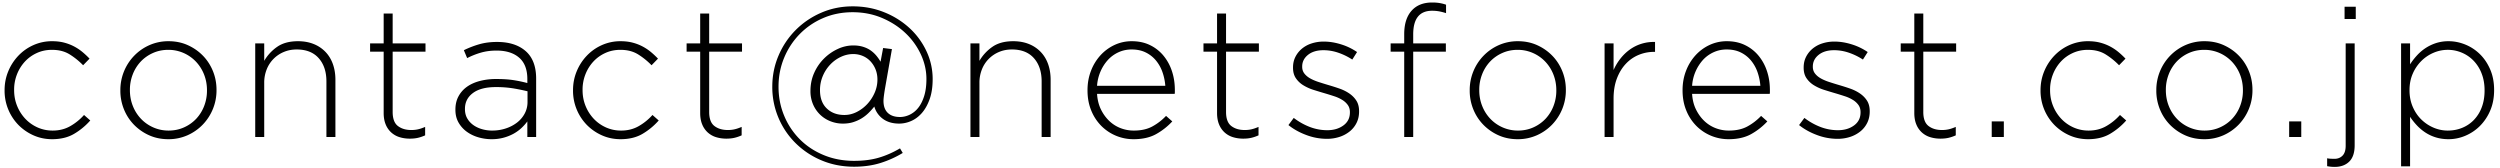 <svg xmlns="http://www.w3.org/2000/svg" width="327" height="22">
    <path fill-rule="evenodd" d="M325.714 14.475a6.338 6.338 0 0 1-1.356 2.016 5.951 5.951 0 0 1-1.908 1.272 5.611 5.611 0 0 1-2.172.444c-.608 0-1.168-.08-1.68-.24a5.346 5.346 0 0 1-1.38-.648 6.214 6.214 0 0 1-1.104-.936 8.691 8.691 0 0 1-.876-1.104v6.48h-1.176V5.679h1.176v2.736c.256-.4.552-.784.888-1.152a6.055 6.055 0 0 1 1.116-.96 5.703 5.703 0 0 1 1.368-.66 5.25 5.25 0 0 1 1.668-.252c.736 0 1.46.144 2.172.432a5.88 5.88 0 0 1 1.908 1.248c.56.544 1.012 1.212 1.356 2.004.344.792.516 1.684.516 2.676v.048c0 .992-.172 1.884-.516 2.676zm-.732-2.676c0-.8-.129-1.528-.385-2.184a4.977 4.977 0 0 0-1.047-1.668 4.632 4.632 0 0 0-1.54-1.056 4.718 4.718 0 0 0-3.705.012 5.041 5.041 0 0 0-1.599 1.08 5.316 5.316 0 0 0-1.119 1.656c-.281.64-.421 1.352-.421 2.136v.048c0 .784.14 1.5.421 2.148.28.648.653 1.2 1.119 1.656.465.456.998.812 1.599 1.068a4.718 4.718 0 0 0 1.865.384c.674 0 1.303-.12 1.889-.36a4.446 4.446 0 0 0 1.527-1.032 4.817 4.817 0 0 0 1.023-1.644c.248-.648.373-1.38.373-2.196v-.048zM306.67.879h1.464v1.608h-1.464V.879zm.144 4.8h1.176v13.32c0 .96-.236 1.672-.708 2.136-.472.464-1.108.696-1.908.696-.336 0-.664-.032-.984-.096v-1.032c.144.032.308.052.492.06s.34.012.468.012c.432 0 .784-.14 1.056-.42.272-.28.408-.708.408-1.284V5.679zm-7.392 10.2h1.584v2.04h-1.584v-2.04zm-6.588.408a6.338 6.338 0 0 1-2.004 1.404 6.094 6.094 0 0 1-2.52.516c-.912 0-1.748-.172-2.508-.516a6.429 6.429 0 0 1-1.98-1.38 6.217 6.217 0 0 1-1.308-2.016 6.441 6.441 0 0 1-.468-2.448v-.048a6.441 6.441 0 0 1 1.788-4.488 6.338 6.338 0 0 1 2.004-1.404 6.094 6.094 0 0 1 2.52-.516c.912 0 1.748.172 2.508.516.76.344 1.42.804 1.98 1.38.56.576.996 1.248 1.308 2.016.312.768.468 1.584.468 2.448v.048a6.441 6.441 0 0 1-1.788 4.488zm.54-4.488c0-.733-.128-1.422-.386-2.067a5.174 5.174 0 0 0-1.073-1.684 4.985 4.985 0 0 0-1.615-1.123 4.912 4.912 0 0 0-1.99-.406c-.724 0-1.395.139-2.014.418a4.945 4.945 0 0 0-1.591 1.123 5.098 5.098 0 0 0-1.037 1.661 5.527 5.527 0 0 0-.374 2.03v.048c0 .733.129 1.422.386 2.067a5.174 5.174 0 0 0 1.073 1.684c.458.478.997.852 1.616 1.123a4.904 4.904 0 0 0 1.989.406c.724 0 1.395-.139 2.014-.418a4.945 4.945 0 0 0 1.591-1.123 5.093 5.093 0 0 0 1.037-1.66 5.533 5.533 0 0 0 .374-2.031v-.048zm-24.828 2.067a5.345 5.345 0 0 0 1.08 1.684c.456.478.988.852 1.596 1.123a4.778 4.778 0 0 0 1.968.406c.864 0 1.636-.196 2.316-.588a7.156 7.156 0 0 0 1.788-1.452l.816.72a8.707 8.707 0 0 1-2.124 1.752c-.792.464-1.748.696-2.868.696-.88 0-1.7-.172-2.46-.516a6.392 6.392 0 0 1-1.977-1.38 6.405 6.405 0 0 1-1.779-4.464v-.048c0-.864.157-1.68.471-2.448a6.572 6.572 0 0 1 1.308-2.04 6.2 6.2 0 0 1 1.977-1.404 5.895 5.895 0 0 1 2.46-.516c.576 0 1.1.061 1.572.184s.908.29 1.308.503c.4.212.764.455 1.092.728.328.273.636.561.924.865l-.84.864a9.308 9.308 0 0 0-1.752-1.416c-.64-.4-1.416-.6-2.328-.6-.704 0-1.356.135-1.956.406-.6.271-1.12.641-1.56 1.111a5.288 5.288 0 0 0-1.044 1.661 5.458 5.458 0 0 0-.384 2.054v.048c0 .733.132 1.422.396 2.067zm-8.028 2.013h1.584v2.04h-1.584v-2.04zm-8.951-1.242c0 .878.228 1.492.684 1.843.456.351 1.044.527 1.764.527.303 0 .591-.03.864-.091.271-.06.583-.166.936-.317v1.104a5.139 5.139 0 0 1-.948.324c-.312.072-.66.108-1.044.108-.48 0-.929-.064-1.344-.192a2.874 2.874 0 0 1-1.092-.612 2.862 2.862 0 0 1-.732-1.056c-.177-.424-.264-.924-.264-1.5V6.759h-1.776v-1.08h1.776V1.767h1.176v3.912h4.296v1.08h-4.296v7.878zm-8.232 2.552a4.186 4.186 0 0 1-1.344.719 5.32 5.32 0 0 1-1.656.251 7.626 7.626 0 0 1-2.688-.503c-.897-.335-1.672-.767-2.328-1.297l.696-.936a8.42 8.42 0 0 0 2.112 1.188c.735.28 1.496.42 2.28.42.831 0 1.532-.207 2.1-.623.567-.415.852-.982.852-1.7v-.048c0-.351-.088-.655-.264-.91a2.454 2.454 0 0 0-.72-.671 4.763 4.763 0 0 0-1.032-.479 40.951 40.951 0 0 0-1.224-.383 63.055 63.055 0 0 1-1.5-.455 5.995 5.995 0 0 1-1.356-.611 3.145 3.145 0 0 1-.972-.922c-.249-.367-.372-.822-.372-1.365v-.048c0-.495.099-.946.3-1.353.2-.407.476-.763.828-1.066a3.76 3.76 0 0 1 1.272-.706 5.055 5.055 0 0 1 1.632-.252c.735 0 1.491.123 2.268.368a7.67 7.67 0 0 1 2.076 1l-.624.984a8.13 8.13 0 0 0-1.812-.888 5.952 5.952 0 0 0-1.956-.336c-.849 0-1.524.204-2.028.611-.504.407-.756.914-.756 1.52v.048c0 .336.096.627.288.875.192.247.444.459.756.634.312.176.675.332 1.092.467.416.136.84.268 1.272.396.495.144.984.299 1.464.467.48.167.912.383 1.296.646.384.264.692.579.924.946.231.368.348.822.348 1.365v.048c0 .543-.108 1.034-.324 1.473a3.31 3.31 0 0 1-.9 1.126zm-22.008-4.91c.048.764.216 1.441.505 2.03.289.589.65 1.09 1.083 1.504.433.414.926.729 1.48.944a4.773 4.773 0 0 0 1.744.322c.963 0 1.777-.184 2.443-.552a7.222 7.222 0 0 0 1.769-1.368l.816.72a8.549 8.549 0 0 1-2.128 1.668c-.794.44-1.776.66-2.946.66a5.919 5.919 0 0 1-4.222-1.752 6.114 6.114 0 0 1-1.311-2.016c-.321-.784-.481-1.656-.481-2.616v-.048c0-.88.147-1.708.444-2.484a6.39 6.39 0 0 1 1.224-2.028 5.813 5.813 0 0 1 1.836-1.368 5.28 5.28 0 0 1 2.304-.504c.864 0 1.64.164 2.328.492a5.26 5.26 0 0 1 1.764 1.356 6.18 6.18 0 0 1 1.128 2.028c.264.776.396 1.62.396 2.532v.264c0 .048-.009.12-.024.216h-10.152zm8.555-2.844a4.98 4.98 0 0 0-.843-1.512 4.032 4.032 0 0 0-1.335-1.056c-.53-.264-1.148-.396-1.853-.396-.61 0-1.179.12-1.709.36-.529.24-.991.572-1.384.996a5.637 5.637 0 0 0-1.431 3.396h8.928a7.012 7.012 0 0 0-.373-1.788zm-15.539-2.256a4.821 4.821 0 0 0-1.692 1.176c-.488.52-.876 1.16-1.164 1.92-.288.76-.432 1.636-.432 2.628v5.016h-1.176V5.679h1.176v3.48c.24-.544.544-1.048.912-1.512.368-.464.784-.86 1.248-1.188a5.29 5.29 0 0 1 1.524-.744 5.445 5.445 0 0 1 1.74-.228v1.296h-.12c-.704 0-1.376.132-2.016.396zm-11.316 9.108a6.338 6.338 0 0 1-2.004 1.404 6.094 6.094 0 0 1-2.52.516c-.912 0-1.748-.172-2.508-.516a6.429 6.429 0 0 1-1.98-1.38 6.217 6.217 0 0 1-1.308-2.016 6.441 6.441 0 0 1-.468-2.448v-.048a6.441 6.441 0 0 1 1.788-4.488 6.338 6.338 0 0 1 2.004-1.404 6.094 6.094 0 0 1 2.52-.516c.912 0 1.748.172 2.508.516.76.344 1.42.804 1.98 1.38.56.576.996 1.248 1.308 2.016.312.768.468 1.584.468 2.448v.048a6.441 6.441 0 0 1-1.788 4.488zm.54-4.488c0-.733-.129-1.422-.386-2.067a5.174 5.174 0 0 0-1.073-1.684 4.979 4.979 0 0 0-1.616-1.123 4.904 4.904 0 0 0-1.989-.406c-.724 0-1.395.139-2.014.418a4.95 4.95 0 0 0-1.592 1.123 5.115 5.115 0 0 0-1.037 1.661 5.527 5.527 0 0 0-.373 2.03v.048c0 .733.129 1.422.386 2.067a5.158 5.158 0 0 0 1.073 1.684 4.968 4.968 0 0 0 3.605 1.529c.723 0 1.395-.139 2.014-.418a4.956 4.956 0 0 0 1.591-1.123 5.11 5.11 0 0 0 1.037-1.66 5.533 5.533 0 0 0 .374-2.031v-.048zM187.319 1.407c-1.648 0-2.472 1.032-2.472 3.096v1.176h4.272v1.08h-4.272v11.16h-1.176V6.759h-1.776v-1.08h1.776v-1.2c0-1.328.32-2.352.96-3.072.64-.72 1.536-1.08 2.688-1.08.368 0 .696.024.984.072.288.048.568.12.84.216v1.104a7.358 7.358 0 0 0-.936-.24 5.118 5.118 0 0 0-.888-.072zm-10.776 15.782a4.186 4.186 0 0 1-1.344.719 5.31 5.31 0 0 1-1.656.251 7.63 7.63 0 0 1-2.688-.503c-.896-.335-1.672-.767-2.328-1.297l.696-.936a8.42 8.42 0 0 0 2.112 1.188 6.36 6.36 0 0 0 2.28.42c.832 0 1.532-.207 2.1-.623.568-.415.852-.982.852-1.7v-.048c0-.351-.088-.655-.264-.91a2.43 2.43 0 0 0-.72-.671 4.763 4.763 0 0 0-1.032-.479 40.951 40.951 0 0 0-1.224-.383 63.055 63.055 0 0 1-1.5-.455 6.015 6.015 0 0 1-1.356-.611 3.145 3.145 0 0 1-.972-.922c-.248-.367-.372-.822-.372-1.365v-.048c0-.495.1-.946.3-1.353.2-.407.476-.763.828-1.066a3.769 3.769 0 0 1 1.272-.706 5.06 5.06 0 0 1 1.632-.252c.736 0 1.492.123 2.268.368a7.656 7.656 0 0 1 2.076 1l-.624.984a8.109 8.109 0 0 0-1.812-.888 5.952 5.952 0 0 0-1.956-.336c-.848 0-1.524.204-2.028.611-.504.407-.756.914-.756 1.52v.048c0 .336.096.627.288.875.192.247.444.459.756.634.312.176.676.332 1.092.467.416.136.84.268 1.272.396.496.144.984.299 1.464.467.48.167.912.383 1.296.646.384.264.692.579.924.946.232.368.348.822.348 1.365v.048c0 .543-.108 1.034-.324 1.473a3.31 3.31 0 0 1-.9 1.126zm-16.176-2.552c0 .878.228 1.492.684 1.843.456.351 1.044.527 1.764.527.304 0 .592-.03.864-.091.272-.06.584-.166.936-.317v1.104c-.32.144-.636.252-.948.324-.312.072-.66.108-1.044.108-.48 0-.928-.064-1.344-.192a2.882 2.882 0 0 1-1.092-.612 2.874 2.874 0 0 1-.732-1.056c-.176-.424-.264-.924-.264-1.5V6.759h-1.776v-1.08h1.776V1.767h1.176v3.912h4.296v1.08h-4.296v7.878zm-16.872-2.358c.048.764.217 1.441.506 2.03a5.26 5.26 0 0 0 1.082 1.504c.434.414.927.729 1.48.944a4.778 4.778 0 0 0 1.745.322c.962 0 1.776-.184 2.442-.552a7.203 7.203 0 0 0 1.769-1.368l.816.72a8.526 8.526 0 0 1-2.127 1.668c-.794.44-1.776.66-2.947.66a5.914 5.914 0 0 1-4.222-1.752 6.146 6.146 0 0 1-1.311-2.016c-.321-.784-.481-1.656-.481-2.616v-.048c0-.88.148-1.708.444-2.484a6.39 6.39 0 0 1 1.224-2.028 5.835 5.835 0 0 1 1.836-1.368 5.28 5.28 0 0 1 2.304-.504c.864 0 1.64.164 2.328.492a5.24 5.24 0 0 1 1.764 1.356 6.18 6.18 0 0 1 1.128 2.028c.264.776.396 1.62.396 2.532v.264c0 .048-.008.12-.024.216h-10.152zm8.555-2.844a4.957 4.957 0 0 0-.842-1.512 4.025 4.025 0 0 0-1.336-1.056c-.529-.264-1.147-.396-1.853-.396-.609 0-1.179.12-1.708.36-.53.24-.991.572-1.384.996a5.402 5.402 0 0 0-.975 1.512 5.661 5.661 0 0 0-.457 1.884h8.928a6.97 6.97 0 0 0-.373-1.788zm-15.803 1.212c0-1.264-.336-2.276-1.008-3.036-.672-.76-1.632-1.14-2.88-1.14-.608 0-1.168.108-1.68.324a4.085 4.085 0 0 0-2.244 2.28 4.677 4.677 0 0 0-.324 1.764v7.08h-1.176V5.679h1.176v2.28a5.705 5.705 0 0 1 1.68-1.824c.704-.496 1.616-.744 2.736-.744.768 0 1.456.124 2.064.372a4.374 4.374 0 0 1 1.548 1.044c.424.448.744.98.96 1.596.216.616.324 1.292.324 2.028v7.488h-1.176v-7.272zm-15.671 4.14c-.417.472-.885.82-1.404 1.044a3.896 3.896 0 0 1-1.548.336c-.849 0-1.553-.2-2.112-.6a3.007 3.007 0 0 1-1.152-1.632c-.24.304-.501.592-.78.864a5.002 5.002 0 0 1-.924.708c-.336.2-.701.36-1.092.48-.393.12-.828.18-1.308.18a4.4 4.4 0 0 1-1.644-.311 4.082 4.082 0 0 1-1.356-.874 4.134 4.134 0 0 1-.912-1.341 4.318 4.318 0 0 1-.336-1.736c0-.862.163-1.656.492-2.382a6.12 6.12 0 0 1 1.296-1.88 6.233 6.233 0 0 1 1.8-1.245 4.786 4.786 0 0 1 2.004-.455c.48 0 .912.06 1.296.18s.72.283 1.008.49c.288.208.535.439.744.695.207.255.384.51.528.765l.336-1.795 1.152.144-.888 5.051c-.144.846-.216 1.42-.216 1.723 0 .686.187 1.209.564 1.568.375.36.907.539 1.596.539.415 0 .831-.096 1.248-.288a3.172 3.172 0 0 0 1.116-.888c.327-.4.591-.916.792-1.548.199-.632.3-1.38.3-2.244 0-1.104-.245-2.18-.732-3.228a9.125 9.125 0 0 0-2.028-2.796c-.864-.816-1.884-1.472-3.06-1.968-1.176-.496-2.453-.744-3.828-.744-1.392 0-2.681.256-3.864.768a9.481 9.481 0 0 0-3.072 2.1 9.738 9.738 0 0 0-2.028 3.096c-.489 1.176-.732 2.436-.732 3.78 0 1.344.243 2.604.732 3.78a9.483 9.483 0 0 0 2.04 3.084c.871.88 1.915 1.572 3.132 2.076 1.215.504 2.544.756 3.984.756 1.2 0 2.268-.136 3.204-.408.936-.272 1.867-.68 2.796-1.224l.36.6c-.929.56-1.908 1-2.94 1.32-1.032.32-2.172.48-3.42.48-1.536 0-2.957-.276-4.26-.828a10.669 10.669 0 0 1-3.396-2.256 10.276 10.276 0 0 1-2.244-3.324 10.263 10.263 0 0 1-.804-4.056c0-1.44.271-2.796.816-4.068a10.583 10.583 0 0 1 2.232-3.336 10.644 10.644 0 0 1 3.336-2.268c1.279-.56 2.655-.84 4.128-.84 1.471 0 2.844.256 4.116.768a10.785 10.785 0 0 1 3.324 2.076 9.657 9.657 0 0 1 2.22 3.036 8.506 8.506 0 0 1 .804 3.624c0 1.024-.132 1.904-.396 2.64-.264.736-.605 1.34-1.02 1.812zm-6.048-5.7a3.452 3.452 0 0 0-.66-1.056 2.93 2.93 0 0 0-1.008-.708 3.172 3.172 0 0 0-1.26-.252c-.545 0-1.077.12-1.596.36-.521.24-.984.572-1.392.996a4.96 4.96 0 0 0-.984 1.5 4.666 4.666 0 0 0-.372 1.872c0 1.024.295 1.82.888 2.388.591.568 1.359.852 2.304.852.559 0 1.099-.132 1.62-.396a4.903 4.903 0 0 0 1.38-1.044c.399-.432.72-.924.96-1.476a4.26 4.26 0 0 0 .36-1.716c0-.48-.081-.92-.24-1.32zm-21.768 5.55c0 .878.228 1.492.684 1.843.456.351 1.044.527 1.764.527.303 0 .591-.03.864-.091.272-.06.584-.166.936-.317v1.104a5.139 5.139 0 0 1-.948.324c-.312.072-.66.108-1.044.108-.48 0-.928-.064-1.344-.192a2.874 2.874 0 0 1-1.092-.612 2.874 2.874 0 0 1-.732-1.056c-.177-.424-.264-.924-.264-1.5V6.759h-1.776v-1.08h1.776V1.767h1.176v3.912h4.296v1.08H92.76v7.878zm-16.164-.771a5.345 5.345 0 0 0 1.08 1.684c.456.478.988.852 1.596 1.123a4.778 4.778 0 0 0 1.968.406c.864 0 1.636-.196 2.316-.588a7.156 7.156 0 0 0 1.788-1.452l.816.72a8.707 8.707 0 0 1-2.124 1.752c-.792.464-1.748.696-2.868.696-.88 0-1.7-.172-2.46-.516a6.392 6.392 0 0 1-1.977-1.38 6.405 6.405 0 0 1-1.779-4.464v-.048c0-.864.157-1.68.471-2.448a6.572 6.572 0 0 1 1.308-2.04 6.2 6.2 0 0 1 1.977-1.404 5.895 5.895 0 0 1 2.46-.516c.576 0 1.1.061 1.572.184s.908.29 1.308.503c.4.212.764.455 1.092.728.328.273.636.561.924.865l-.84.864a9.308 9.308 0 0 0-1.752-1.416c-.64-.4-1.416-.6-2.328-.6-.704 0-1.356.135-1.956.406-.6.271-1.12.641-1.56 1.111a5.288 5.288 0 0 0-1.044 1.661 5.458 5.458 0 0 0-.384 2.054v.048c0 .733.132 1.422.396 2.067zm-7.62 2.013c-.208.288-.46.572-.756.852s-.636.528-1.02.744a5.877 5.877 0 0 1-2.904.732c-.576 0-1.144-.08-1.704-.24-.56-.16-1.064-.4-1.512-.72a3.827 3.827 0 0 1-1.092-1.2c-.28-.48-.42-1.04-.42-1.68v-.048c0-.64.132-1.208.396-1.704a3.63 3.63 0 0 1 1.092-1.248c.464-.336 1.024-.592 1.68-.768a8.423 8.423 0 0 1 2.184-.264c.864 0 1.608.048 2.232.144.624.096 1.232.224 1.824.384v-.525c0-1.241-.356-2.172-1.068-2.792-.712-.621-1.7-.931-2.964-.931-.752 0-1.44.092-2.064.276a10.15 10.15 0 0 0-1.776.708l-.432-1.033a12.464 12.464 0 0 1 2.04-.785c.688-.196 1.456-.294 2.304-.294 1.584 0 2.832.4 3.744 1.2.912.8 1.368 2 1.368 3.6v7.632h-1.152v-2.04zM69 11.941a25.846 25.846 0 0 0-1.8-.371 13.9 13.9 0 0 0-2.352-.179c-1.296 0-2.292.259-2.988.777-.696.518-1.044 1.207-1.044 2.067v.048c0 .446.096.84.288 1.183.192.342.452.633.78.872s.708.422 1.14.55c.432.127.88.191 1.344.191.624 0 1.216-.092 1.776-.275a4.87 4.87 0 0 0 1.476-.765c.424-.326.76-.721 1.008-1.183A3.18 3.18 0 0 0 69 13.327v-1.386zm-17.64 2.696c0 .878.228 1.492.684 1.843.456.351 1.044.527 1.764.527.304 0 .592-.03.864-.091.272-.06.584-.166.936-.317v1.104c-.32.144-.636.252-.948.324-.312.072-.66.108-1.044.108-.48 0-.928-.064-1.344-.192a2.882 2.882 0 0 1-1.092-.612 2.874 2.874 0 0 1-.732-1.056c-.176-.424-.264-.924-.264-1.5V6.759h-1.776v-1.08h1.776V1.767h1.176v3.912h4.296v1.08H51.36v7.878zm-8.664-3.99c0-1.264-.336-2.276-1.008-3.036-.672-.76-1.632-1.14-2.88-1.14-.608 0-1.168.108-1.68.324a4.085 4.085 0 0 0-2.244 2.28 4.677 4.677 0 0 0-.324 1.764v7.08h-1.176V5.679h1.176v2.28a5.705 5.705 0 0 1 1.68-1.824c.704-.496 1.616-.744 2.736-.744.768 0 1.456.124 2.064.372a4.374 4.374 0 0 1 1.548 1.044c.424.448.744.98.96 1.596.216.616.324 1.292.324 2.028v7.488h-1.176v-7.272zm-16.164 5.64a6.338 6.338 0 0 1-2.004 1.404 6.094 6.094 0 0 1-2.52.516c-.912 0-1.748-.172-2.508-.516a6.429 6.429 0 0 1-1.98-1.38 6.217 6.217 0 0 1-1.308-2.016 6.441 6.441 0 0 1-.468-2.448v-.048a6.441 6.441 0 0 1 1.788-4.488 6.338 6.338 0 0 1 2.004-1.404 6.094 6.094 0 0 1 2.52-.516c.912 0 1.748.172 2.508.516.76.344 1.42.804 1.98 1.38.56.576.996 1.248 1.308 2.016.312.768.468 1.584.468 2.448v.048a6.441 6.441 0 0 1-1.788 4.488zm.54-4.488c0-.733-.128-1.422-.385-2.067a5.177 5.177 0 0 0-1.074-1.684 4.974 4.974 0 0 0-1.615-1.123 4.905 4.905 0 0 0-1.99-.406c-.723 0-1.395.139-2.013.418a4.95 4.95 0 0 0-1.592 1.123 5.115 5.115 0 0 0-1.037 1.661 5.527 5.527 0 0 0-.374 2.03v.048c0 .733.129 1.422.386 2.067a5.19 5.19 0 0 0 1.073 1.684c.458.478.997.852 1.616 1.123a4.904 4.904 0 0 0 1.989.406c.724 0 1.395-.139 2.014-.418a4.95 4.95 0 0 0 1.592-1.123 5.11 5.11 0 0 0 1.037-1.66 5.532 5.532 0 0 0 .373-2.031v-.048zM2.244 13.866a5.345 5.345 0 0 0 1.08 1.684c.456.478.988.852 1.596 1.123a4.778 4.778 0 0 0 1.968.406c.864 0 1.636-.196 2.316-.588a7.156 7.156 0 0 0 1.788-1.452l.816.72a8.707 8.707 0 0 1-2.124 1.752c-.792.464-1.748.696-2.868.696-.88 0-1.7-.172-2.46-.516a6.392 6.392 0 0 1-1.977-1.38A6.405 6.405 0 0 1 .6 11.847v-.048c0-.864.157-1.68.471-2.448a6.572 6.572 0 0 1 1.308-2.04 6.2 6.2 0 0 1 1.977-1.404 5.895 5.895 0 0 1 2.46-.516c.576 0 1.1.061 1.572.184s.908.29 1.308.503c.4.212.764.455 1.092.728.328.273.636.561.924.865l-.84.864A9.308 9.308 0 0 0 9.12 7.119c-.64-.4-1.416-.6-2.328-.6-.704 0-1.356.135-1.956.406-.6.271-1.12.641-1.56 1.111a5.288 5.288 0 0 0-1.044 1.661 5.458 5.458 0 0 0-.384 2.054v.048c0 .733.132 1.422.396 2.067z"/>
</svg>
